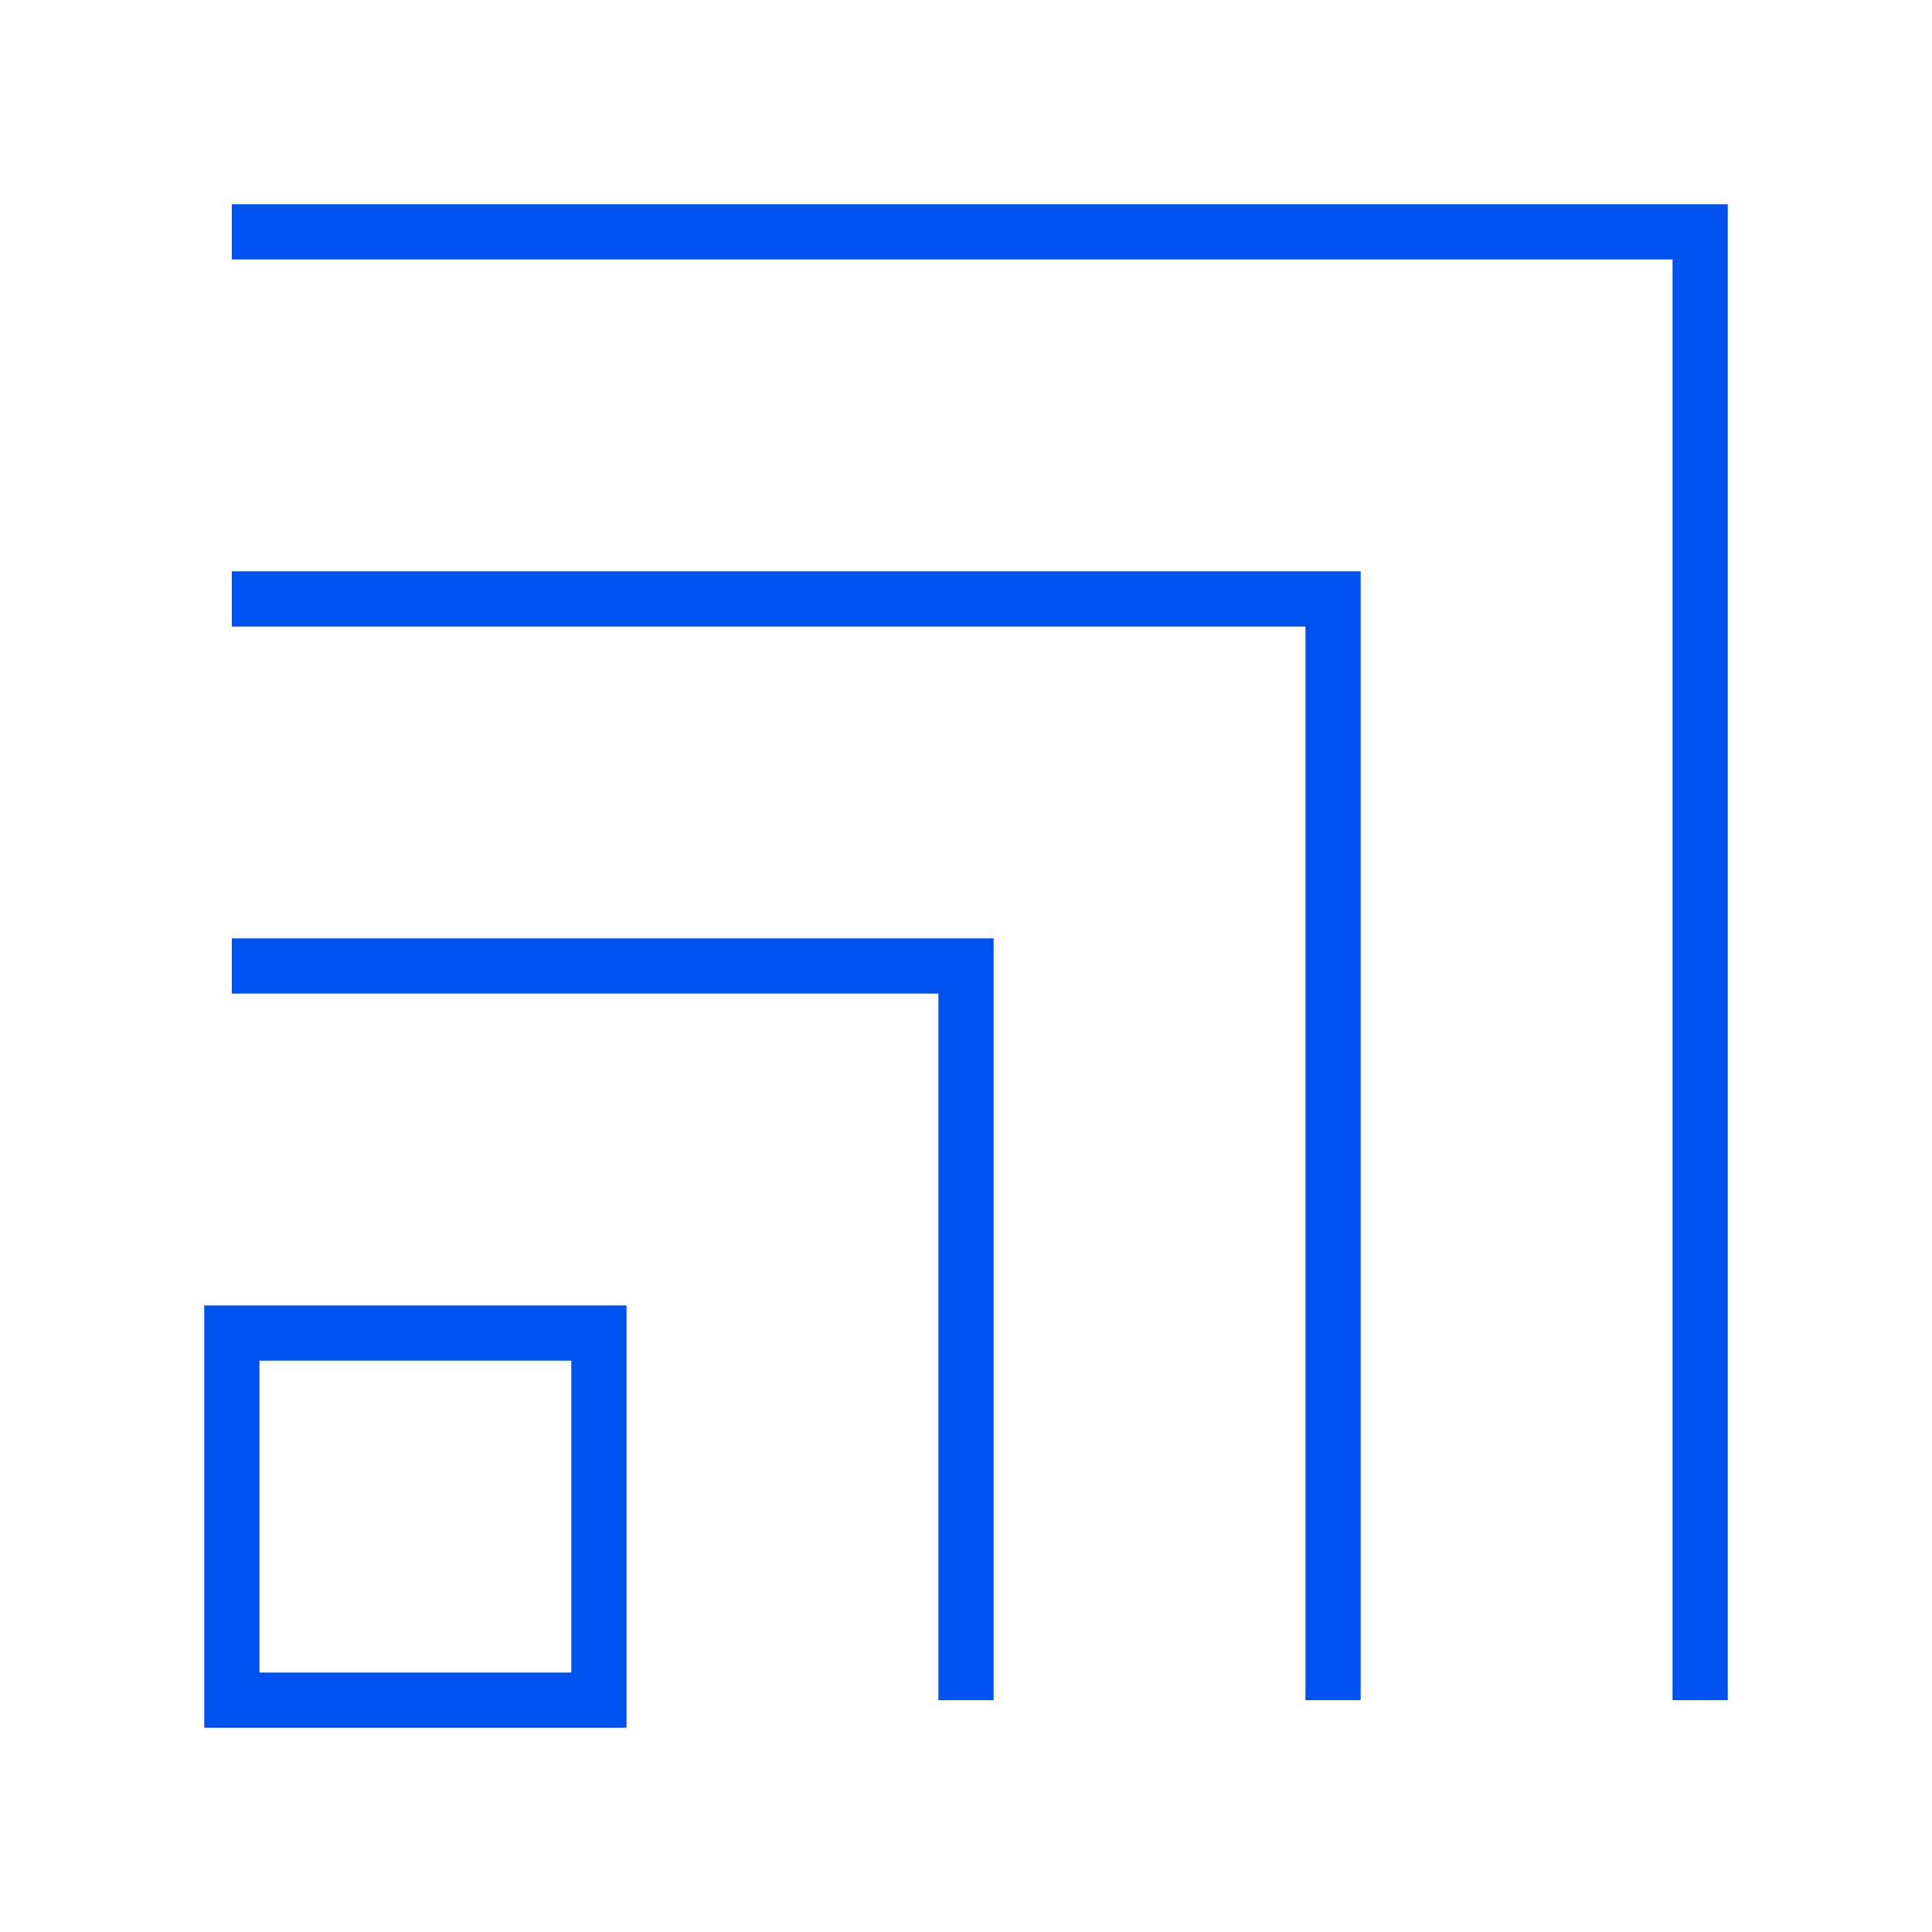 <?xml version="1.0" encoding="UTF-8"?>
<svg width="70px" height="70px" viewBox="0 0 70 70" version="1.1" xmlns="http://www.w3.org/2000/svg" xmlns:xlink="http://www.w3.org/1999/xlink">
    <title>ic_investor</title>
    <g id="ic_investor" stroke="none" stroke-width="1" fill="none" fill-rule="evenodd">
        <rect id="Rectangle-Copy-3" stroke="#0052EE" stroke-width="2" x="8.4" y="48.3" width="13.3" height="13.3"></rect>
        <polyline id="Rectangle-Copy-5" stroke="#0052EE" stroke-width="2" points="8.4 35 35 35 35 61.6"></polyline>
        <polyline id="Rectangle-Copy-6" stroke="#0052EE" stroke-width="2" points="8.4 21.7 48.3 21.7 48.3 61.6"></polyline>
        <polyline id="Rectangle-Copy-4" stroke="#0052EE" stroke-width="2" points="8.4 8.4 61.6 8.4 61.6 61.6"></polyline>
    </g>
</svg>